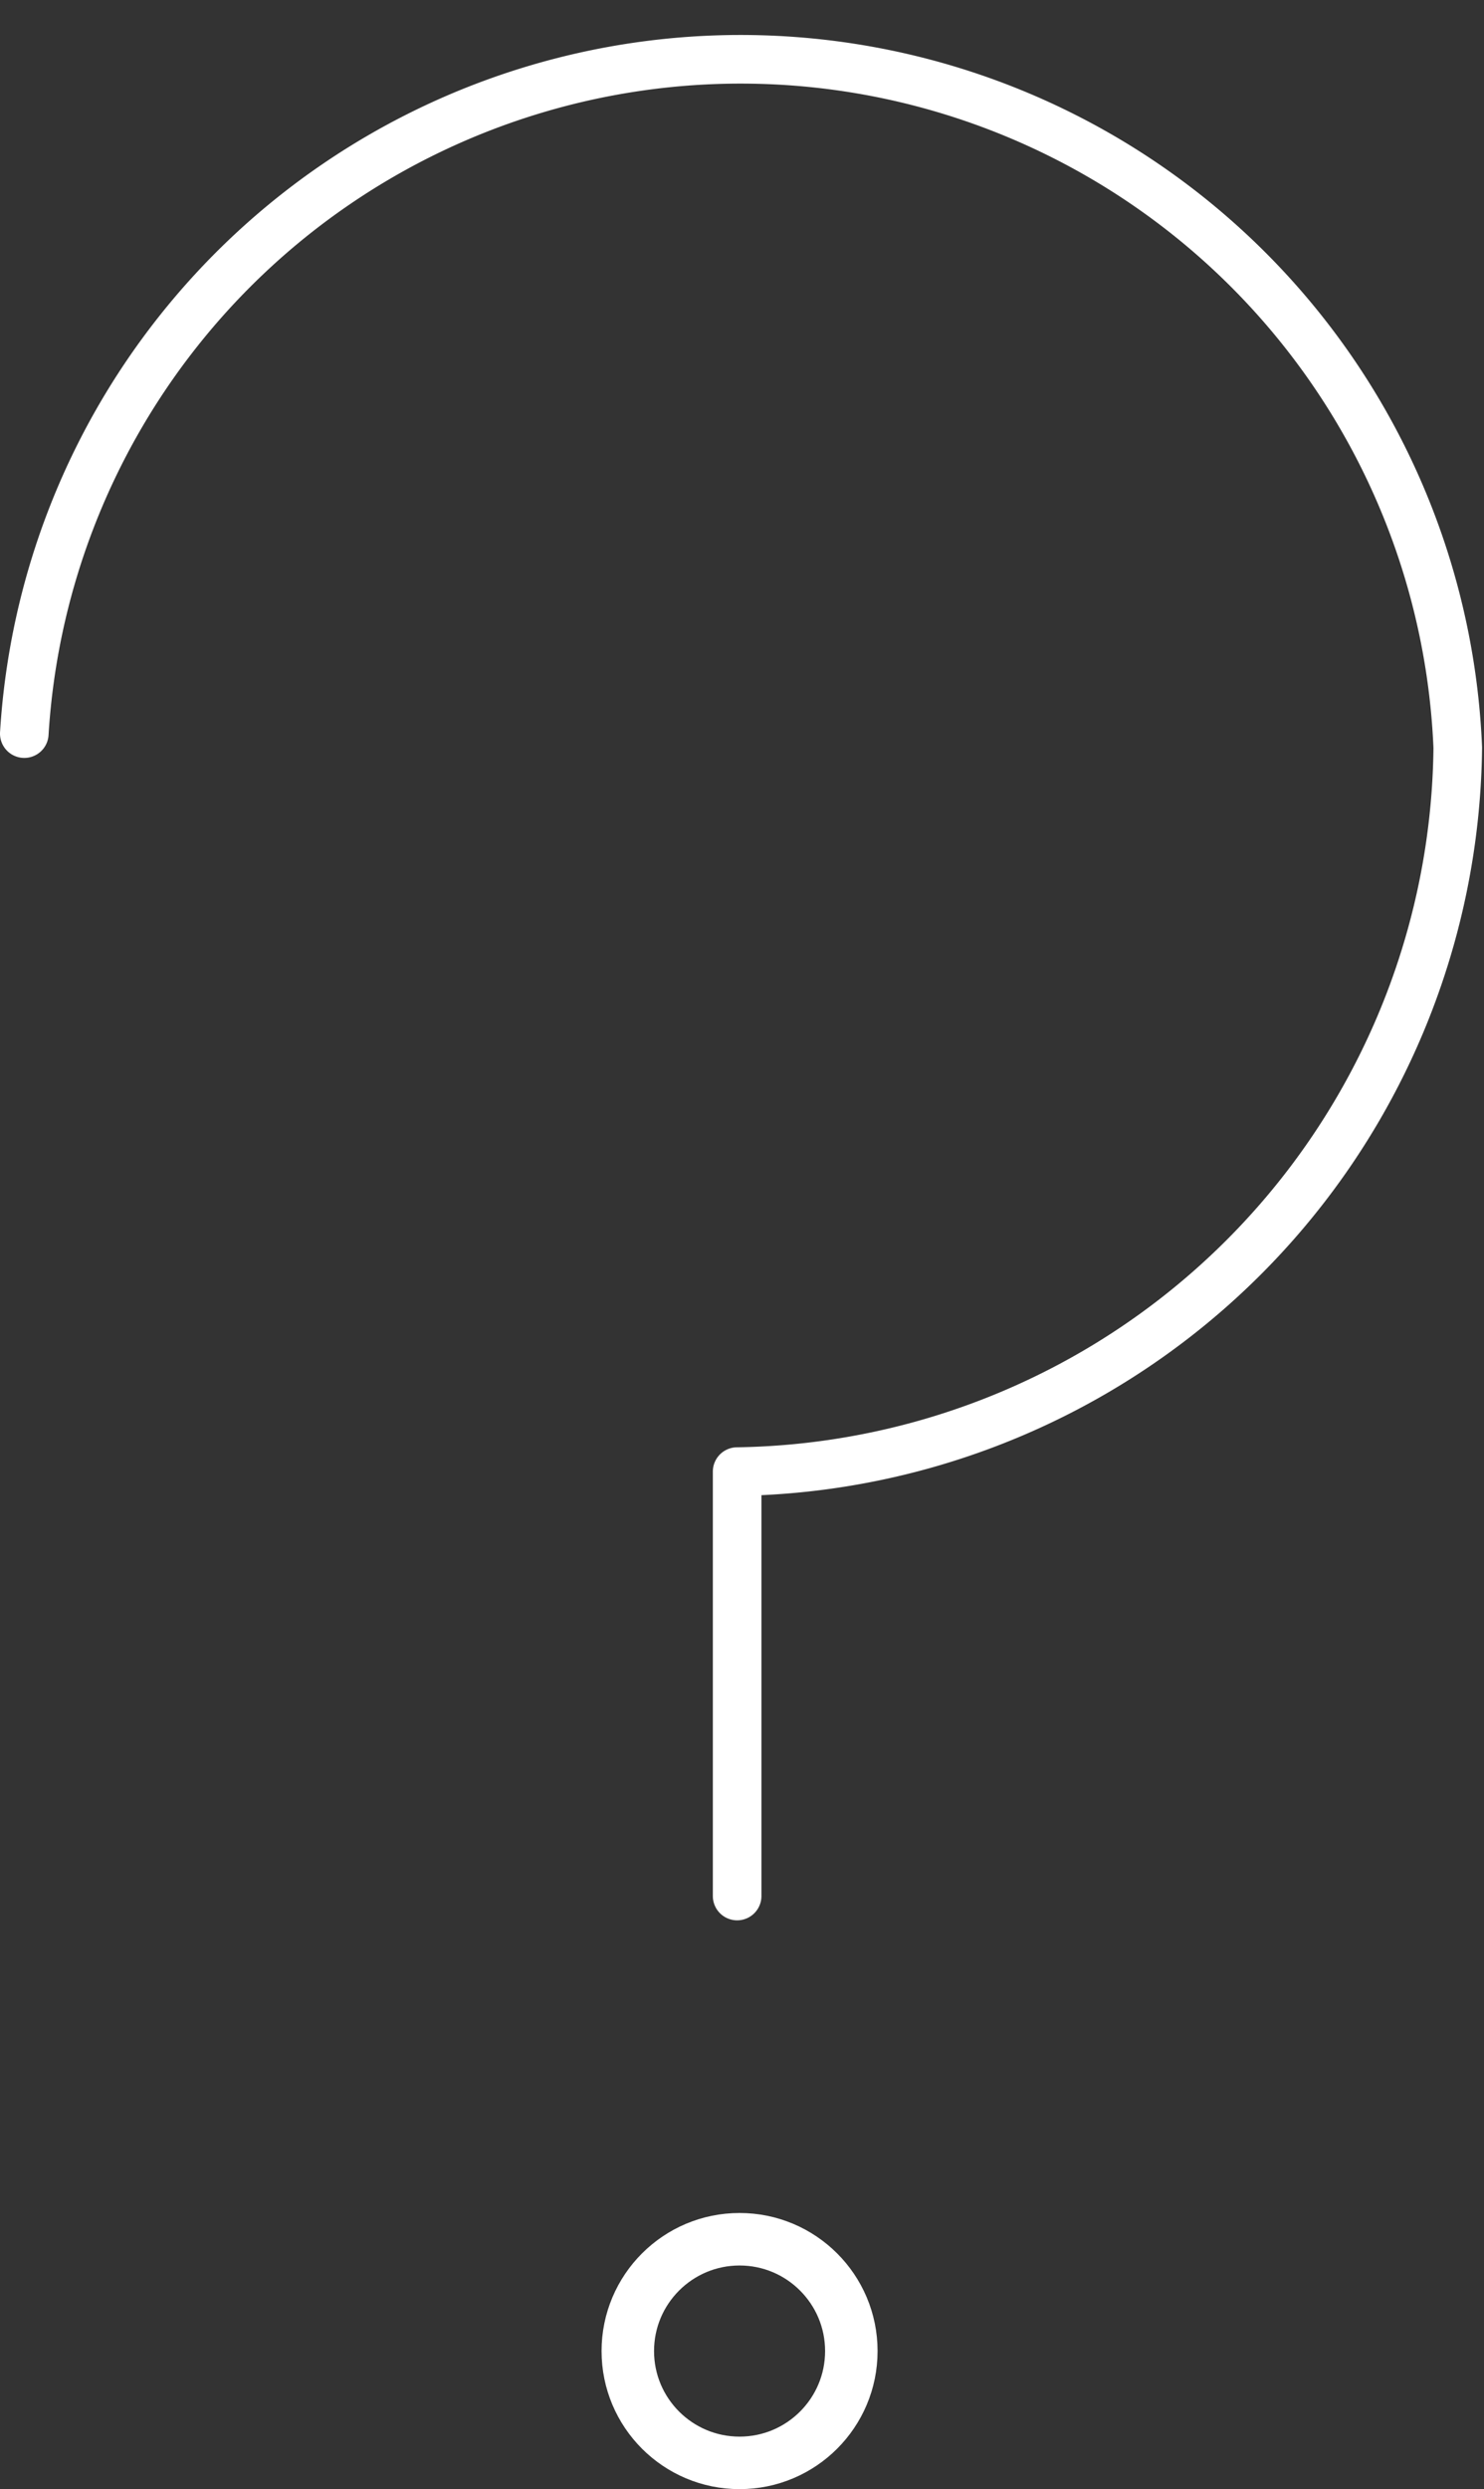<svg xmlns="http://www.w3.org/2000/svg" width="30.54" height="51.2" viewBox="0 0 30.54 51.2">
  <rect x="0" y="0" width="30.54" height="51.2" fill="#333333" stroke="none"/>
  <defs>
    <style>
      .cls-1, .cls-2 {
        fill: none;
        stroke: #fff;
        stroke-linecap: round;
        stroke-linejoin: round;
      }

      .cls-2 {
        stroke-width: 1.08px;
      }
    </style>
  </defs>
  <title>icn-Inquiry</title>
  <g id="レイヤー_2" data-name="レイヤー 2">
    <g id="レイヤー_1-2" data-name="レイヤー 1">
      <g>
        <path class="cls-1" d="M.5,15.09A14.77,14.77,0,0,1,30,15.38,15.05,15.05,0,0,1,15.17,30.27V39"/>
        <circle class="cls-2" cx="15.22" cy="48.36" r="2.3"/>
      </g>
    </g>
  </g>
</svg>
